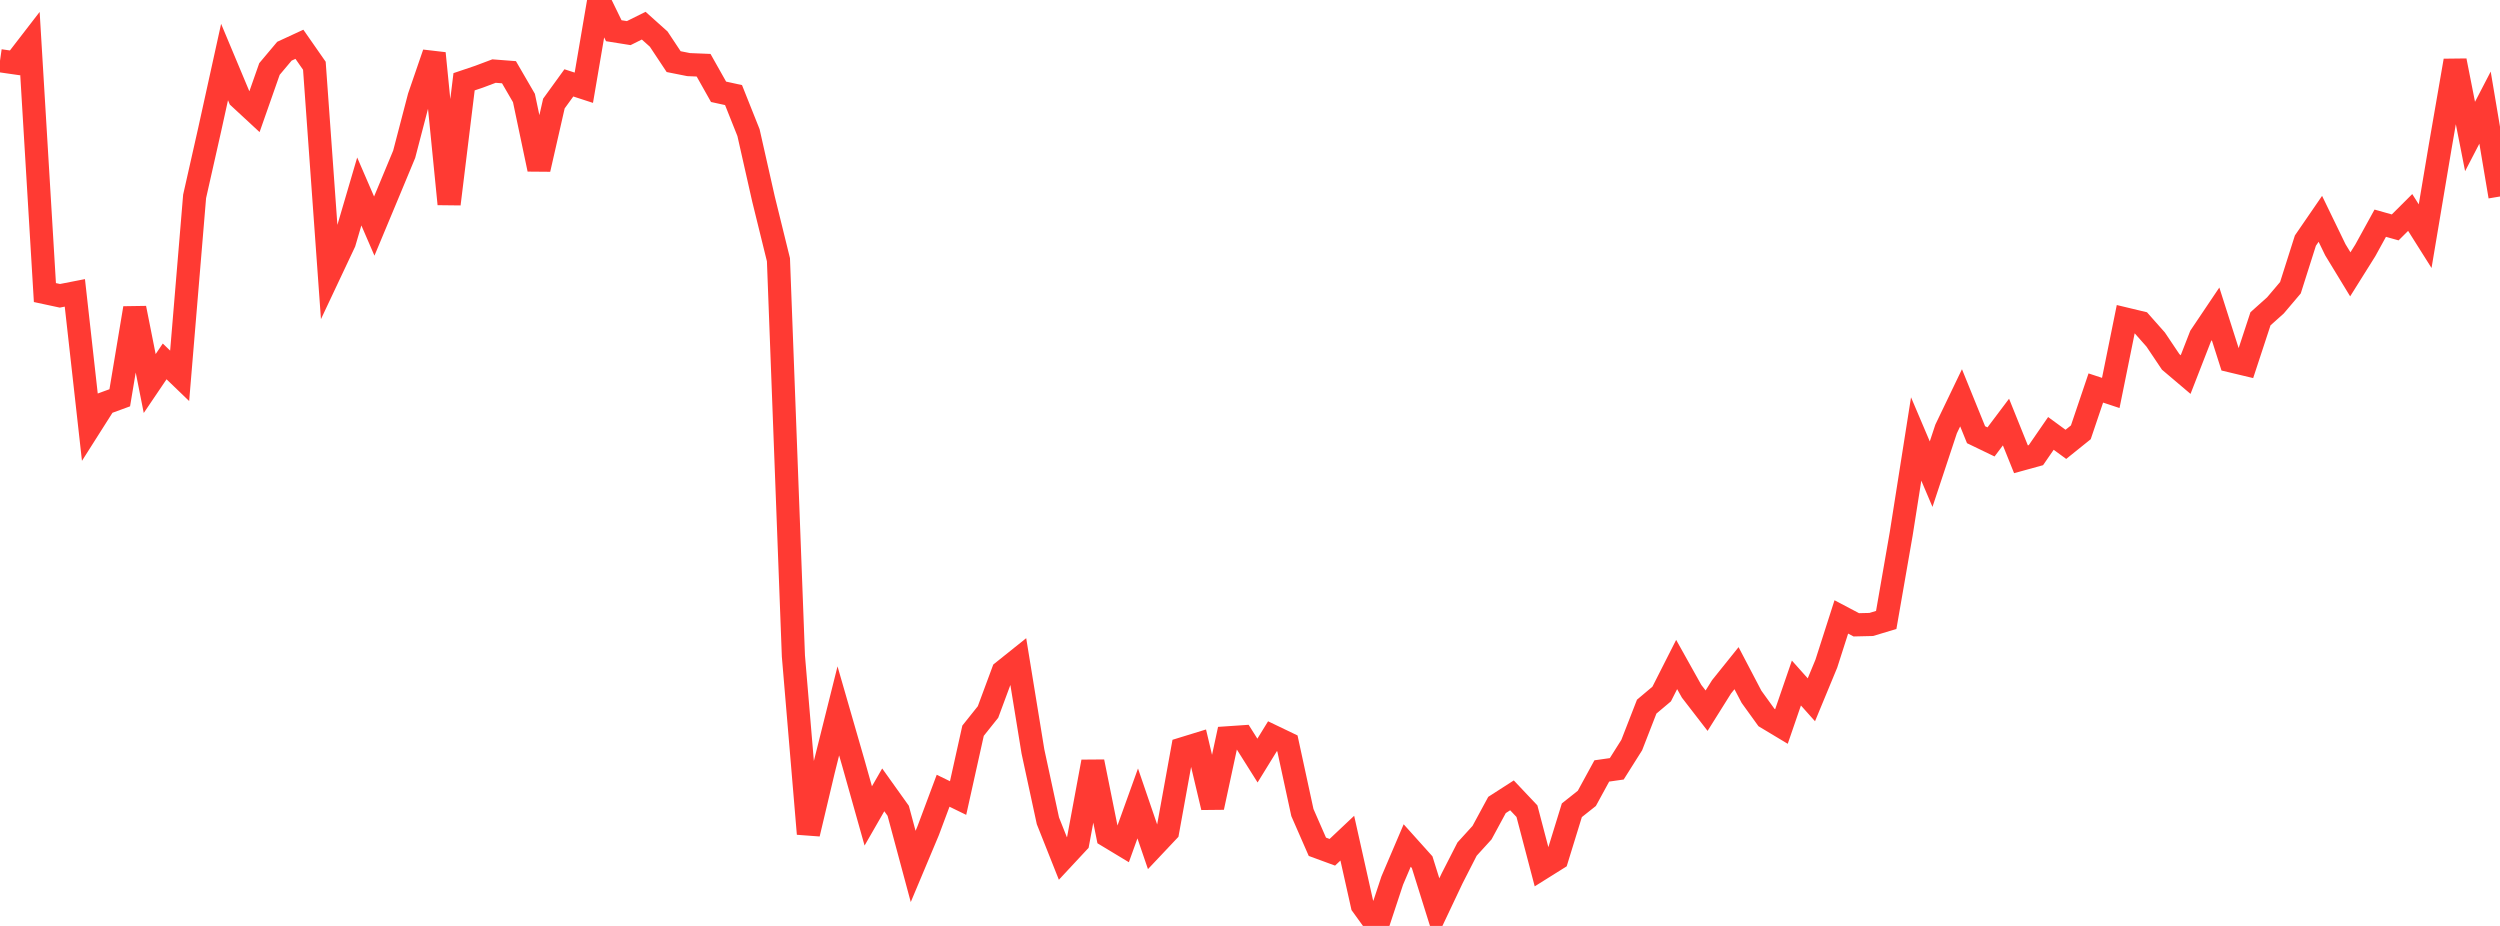 <?xml version="1.0" standalone="no"?>
<!DOCTYPE svg PUBLIC "-//W3C//DTD SVG 1.1//EN" "http://www.w3.org/Graphics/SVG/1.1/DTD/svg11.dtd">

<svg width="135" height="50" viewBox="0 0 135 50" preserveAspectRatio="none" 
  xmlns="http://www.w3.org/2000/svg"
  xmlns:xlink="http://www.w3.org/1999/xlink">


<polyline points="0.0, 3.279 0.808, 3.395 1.617, 2.346 2.425, 15.799 3.234, 15.973 4.042, 15.815 4.85, 23.051 5.659, 21.776 6.467, 21.48 7.275, 16.639 8.084, 20.711 8.892, 19.516 9.701, 20.295 10.509, 10.606 11.317, 7.024 12.126, 3.349 12.934, 5.279 13.743, 6.028 14.551, 3.726 15.359, 2.765 16.168, 2.391 16.976, 3.551 17.784, 14.808 18.593, 13.091 19.401, 10.339 20.21, 12.209 21.018, 10.273 21.826, 8.33 22.635, 5.23 23.443, 2.879 24.251, 11.018 25.06, 4.415 25.868, 4.142 26.677, 3.838 27.485, 3.9 28.293, 5.293 29.102, 9.138 29.91, 5.592 30.719, 4.475 31.527, 4.738 32.335, 0.0 33.144, 1.659 33.952, 1.788 34.76, 1.386 35.569, 2.11 36.377, 3.328 37.186, 3.489 37.994, 3.522 38.802, 4.957 39.611, 5.134 40.419, 7.161 41.228, 10.744 42.036, 14.026 42.844, 35.427 43.653, 45.026 44.461, 41.62 45.269, 38.387 46.078, 41.19 46.886, 44.06 47.695, 42.652 48.503, 43.783 49.311, 46.788 50.12, 44.862 50.928, 42.7 51.737, 43.094 52.545, 39.459 53.353, 38.447 54.162, 36.265 54.97, 35.618 55.778, 40.576 56.587, 44.324 57.395, 46.358 58.204, 45.489 59.012, 41.133 59.82, 45.143 60.629, 45.631 61.437, 43.385 62.246, 45.75 63.054, 44.893 63.862, 40.434 64.671, 40.185 65.479, 43.598 66.287, 39.843 67.096, 39.788 67.904, 41.071 68.713, 39.757 69.521, 40.145 70.329, 43.877 71.138, 45.726 71.946, 46.023 72.754, 45.261 73.563, 48.881 74.371, 50.0 75.18, 47.553 75.988, 45.658 76.796, 46.558 77.605, 49.142 78.413, 47.434 79.222, 45.851 80.03, 44.963 80.838, 43.469 81.647, 42.949 82.455, 43.804 83.263, 46.882 84.072, 46.375 84.88, 43.754 85.689, 43.112 86.497, 41.631 87.305, 41.516 88.114, 40.233 88.922, 38.158 89.731, 37.477 90.539, 35.883 91.347, 37.329 92.156, 38.377 92.964, 37.088 93.772, 36.082 94.581, 37.626 95.389, 38.746 96.198, 39.232 97.006, 36.883 97.814, 37.789 98.623, 35.835 99.431, 33.314 100.24, 33.74 101.048, 33.721 101.856, 33.477 102.665, 28.828 103.473, 23.705 104.281, 25.605 105.09, 23.163 105.898, 21.481 106.707, 23.474 107.515, 23.864 108.323, 22.791 109.132, 24.801 109.94, 24.578 110.749, 23.404 111.557, 23.995 112.365, 23.345 113.174, 20.952 113.982, 21.219 114.79, 17.23 115.599, 17.424 116.407, 18.336 117.216, 19.542 118.024, 20.227 118.832, 18.151 119.641, 16.948 120.449, 19.482 121.257, 19.675 122.066, 17.215 122.874, 16.491 123.683, 15.537 124.491, 12.993 125.299, 11.817 126.108, 13.486 126.916, 14.814 127.725, 13.523 128.533, 12.053 129.341, 12.28 130.15, 11.473 130.958, 12.754 131.766, 7.949 132.575, 3.276 133.383, 7.371 134.192, 5.812 135.0, 10.611" fill="none" stroke="#ff3a33" stroke-width="1.25"/>

</svg>